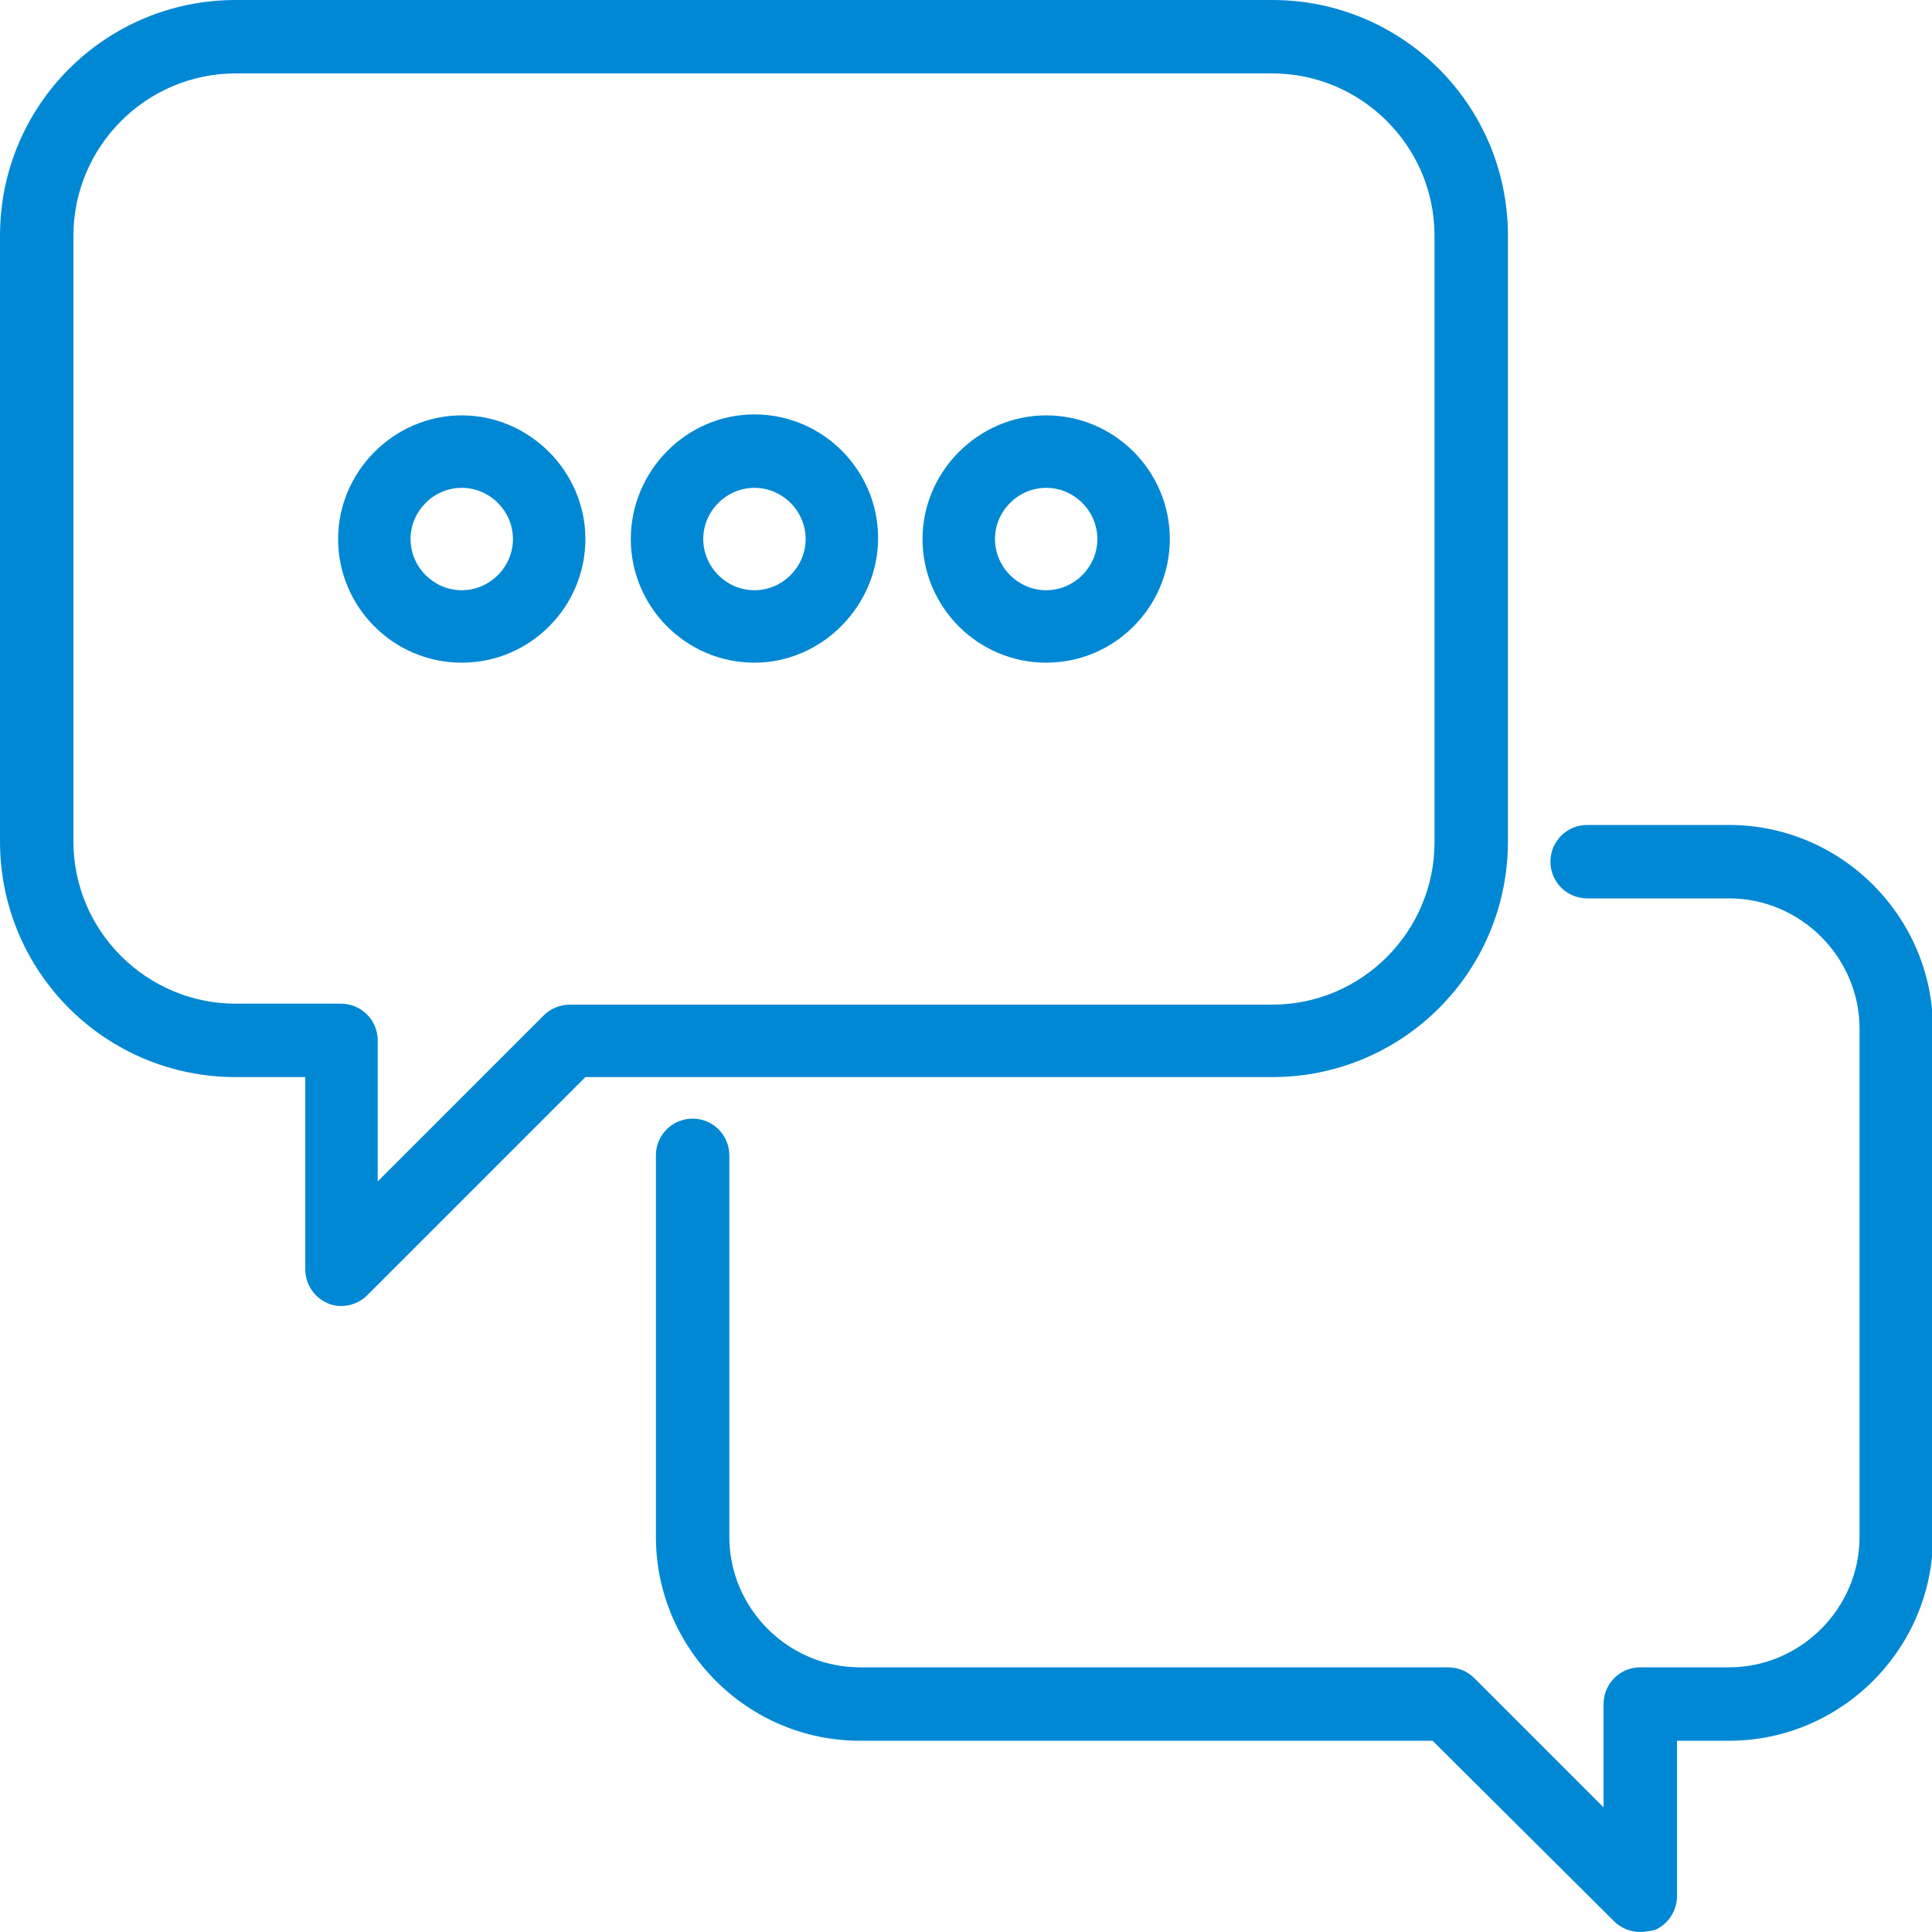 <?xml version="1.0" encoding="utf-8"?>
<!-- Generator: Adobe Illustrator 24.2.0, SVG Export Plug-In . SVG Version: 6.00 Build 0)  -->
<svg version="1.1" id="Layer_1" xmlns="http://www.w3.org/2000/svg" xmlns:xlink="http://www.w3.org/1999/xlink" x="0px" y="0px"
	 viewBox="0 0 200 200" style="enable-background:new 0 0 200 200;" xml:space="preserve">
<style type="text/css">
	.st0{fill:#0088D4;}
</style>
<g>
	<path class="st0" d="M35.3,135.2c-0.5,0-1-0.1-1.4-0.3c-1.4-0.6-2.3-2-2.3-3.5v-19.9h-7.2C10.9,111.5,0,100.6,0,87.1V24.4
		C0,10.9,10.9,0,24.4,0h107.3c13.5,0,24.4,10.9,24.4,24.4v62.7c0,13.5-10.9,24.4-24.4,24.4H60.6L38,134.1
		C37.3,134.8,36.3,135.2,35.3,135.2z M24.4,7.6c-9.3,0-16.8,7.6-16.8,16.8v62.7c0,9.3,7.6,16.8,16.8,16.8h10.9
		c2.1,0,3.8,1.7,3.8,3.8v14.6l17.2-17.2c0.7-0.7,1.7-1.1,2.7-1.1h72.7c9.3,0,16.8-7.6,16.8-16.8V24.4c0-9.3-7.6-16.8-16.8-16.8H24.4
		z"/>
	<path class="st0" d="M169.8,200c-1,0-2-0.4-2.7-1.1l-18.8-18.7H89c-11.6,0-21.1-9.5-21.1-21.1v-39.5c0-2.1,1.7-3.8,3.8-3.8
		s3.8,1.7,3.8,3.8v39.5c0,7.4,6.1,13.5,13.5,13.5h60.9c1,0,2,0.4,2.7,1.1l13.4,13.4v-10.7c0-2.1,1.7-3.8,3.8-3.8h9.2
		c7.4,0,13.5-6.1,13.5-13.5v-52.6c0-7.4-6.1-13.5-13.5-13.5h-14.7c-2.1,0-3.8-1.7-3.8-3.8s1.7-3.8,3.8-3.8h14.7
		c11.6,0,21.1,9.5,21.1,21.1v52.6c0,11.6-9.5,21.1-21.1,21.1h-5.4v16.1c0,1.5-0.9,2.9-2.3,3.5C170.7,199.9,170.3,200,169.8,200z"/>
	<g>
		<path class="st0" d="M47.8,68.6c-7.1,0-12.8-5.8-12.8-12.8s5.8-12.8,12.8-12.8s12.8,5.8,12.8,12.8S54.9,68.6,47.8,68.6z
			 M47.8,50.5c-2.9,0-5.3,2.4-5.3,5.3s2.4,5.3,5.3,5.3s5.3-2.4,5.3-5.3S50.7,50.5,47.8,50.5z"/>
		<path class="st0" d="M78.1,68.6c-7.1,0-12.8-5.8-12.8-12.8S71,42.9,78.1,42.9c7.1,0,12.8,5.8,12.8,12.8S85.1,68.6,78.1,68.6z
			 M78.1,50.5c-2.9,0-5.3,2.4-5.3,5.3s2.4,5.3,5.3,5.3c2.9,0,5.3-2.4,5.3-5.3S81,50.5,78.1,50.5z"/>
		<path class="st0" d="M108.3,68.6c-7.1,0-12.8-5.8-12.8-12.8s5.8-12.8,12.8-12.8c7.1,0,12.8,5.8,12.8,12.8S115.4,68.6,108.3,68.6z
			 M108.3,50.5c-2.9,0-5.3,2.4-5.3,5.3s2.4,5.3,5.3,5.3c2.9,0,5.3-2.4,5.3-5.3S111.2,50.5,108.3,50.5z"/>
	</g>
</g>
</svg>
